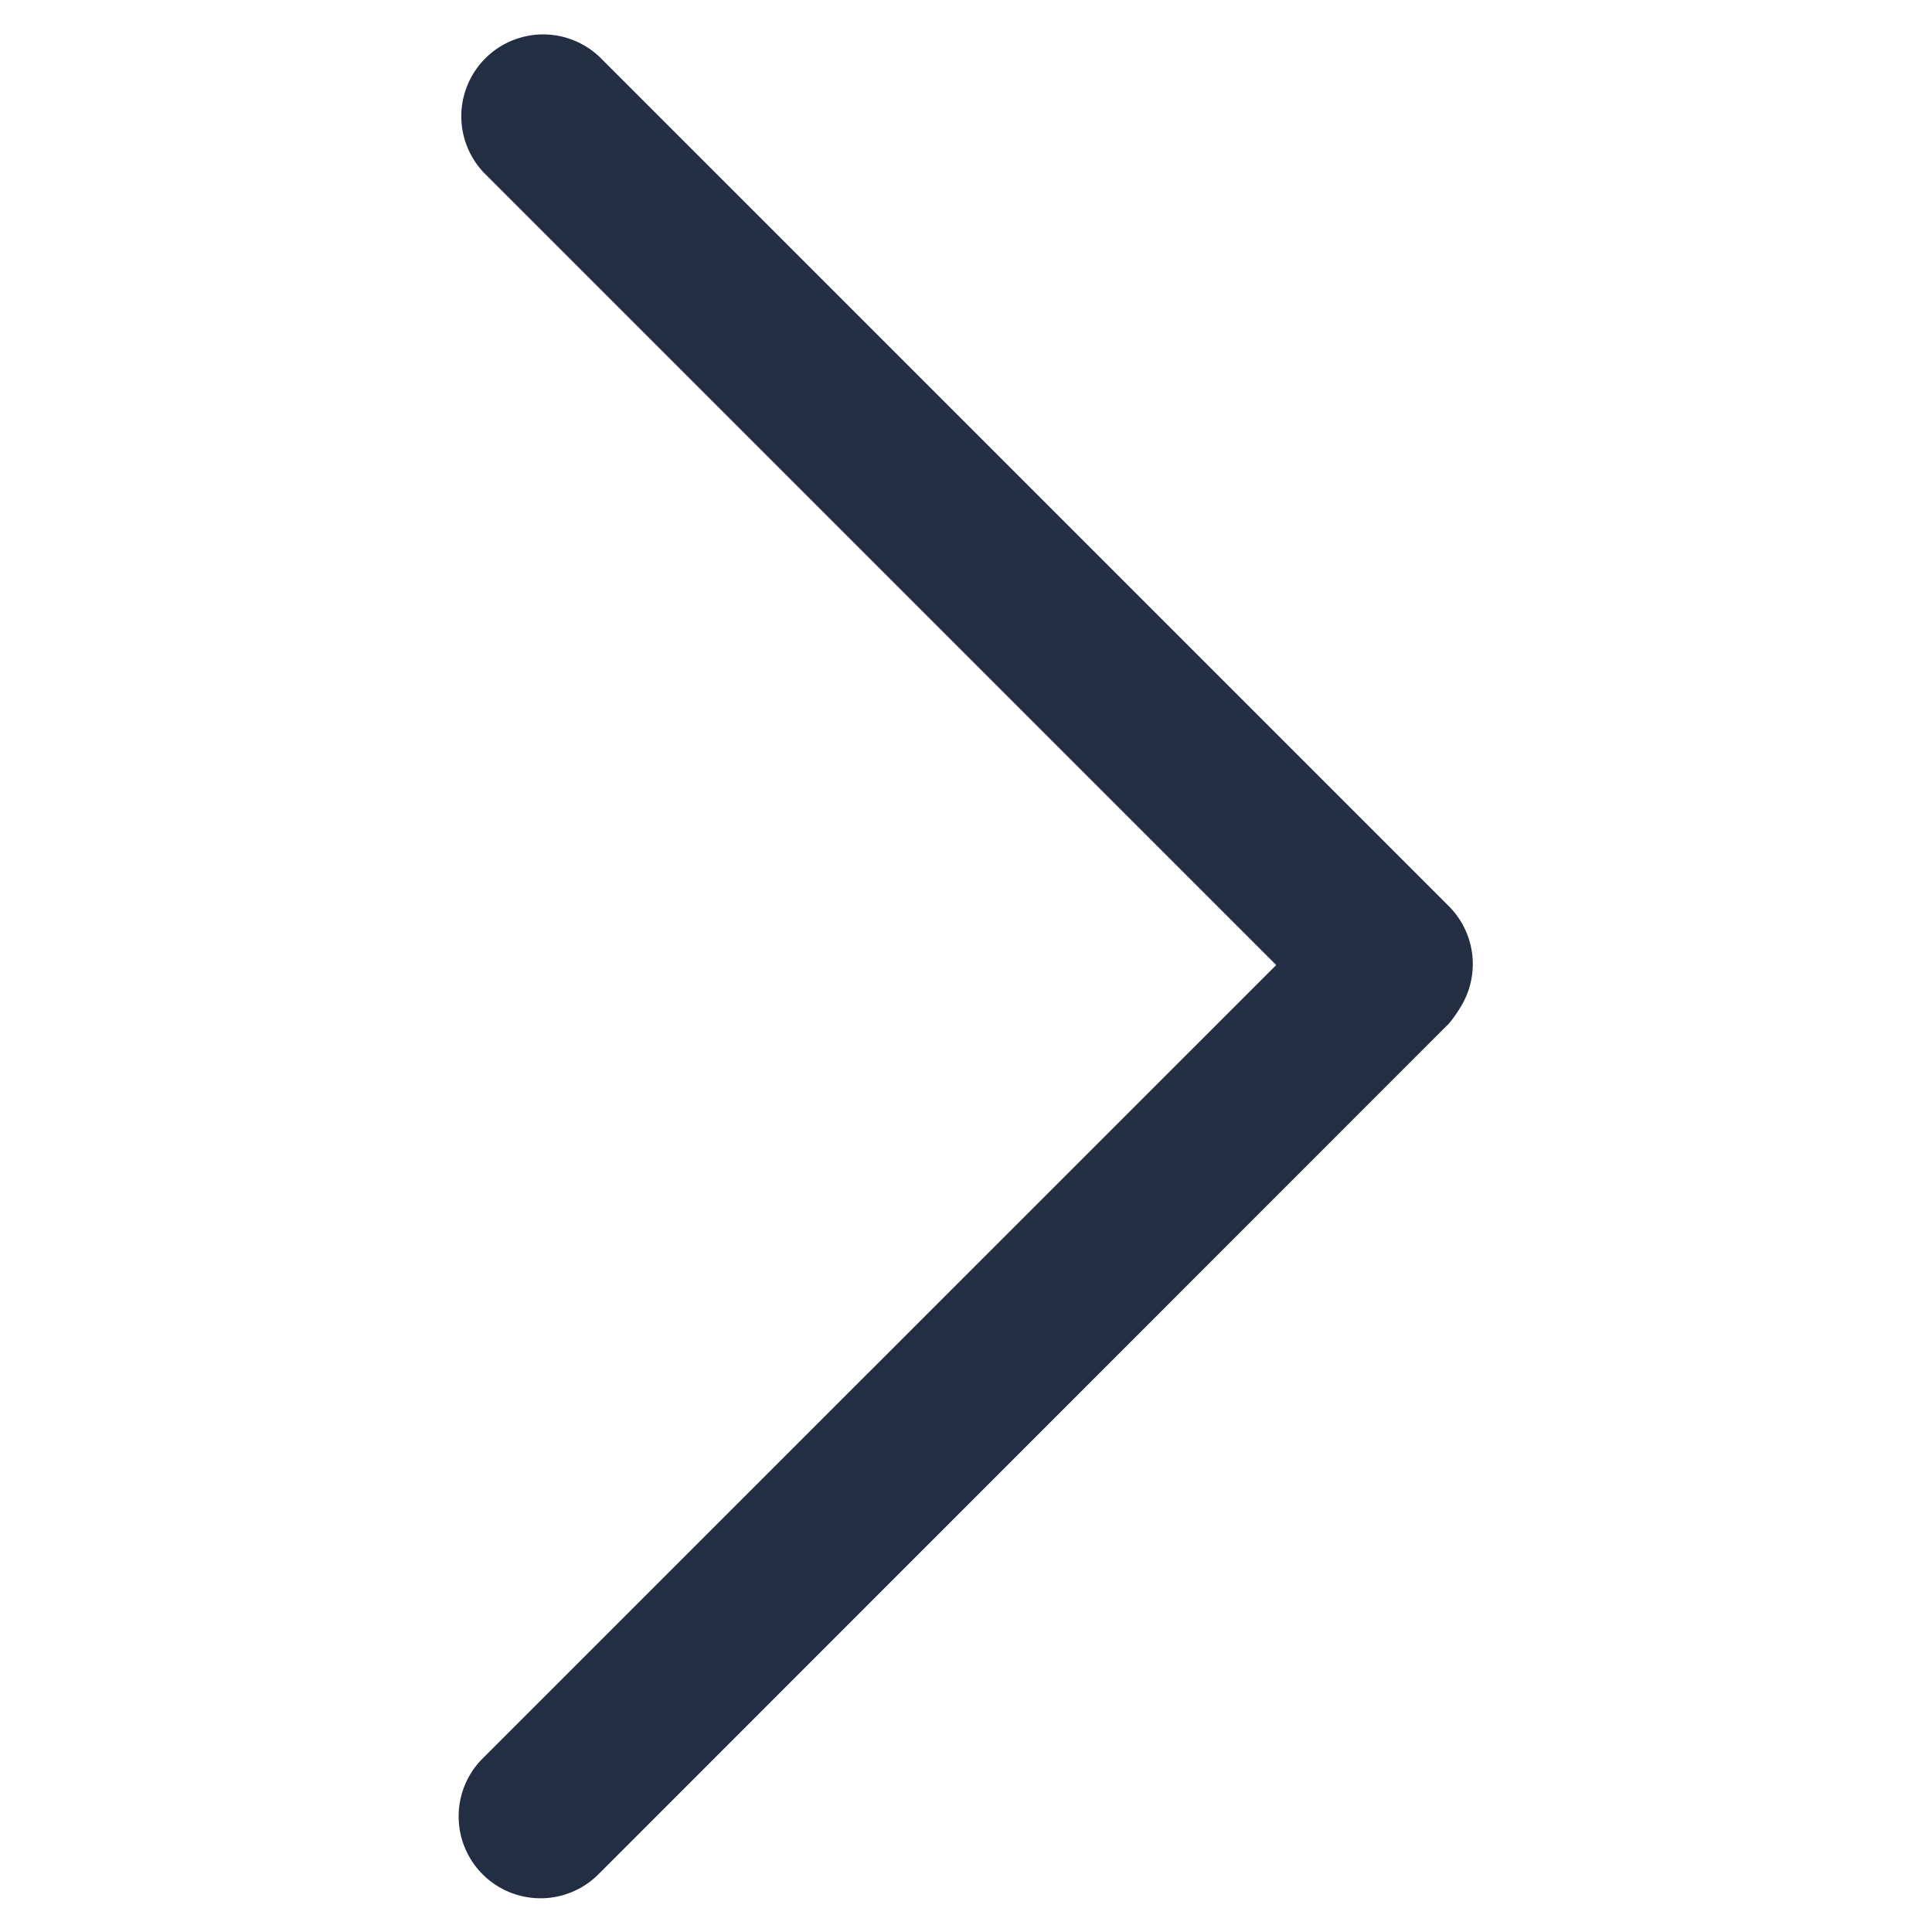 <svg t="1587438352224" class="icon" viewBox="0 0 1024 1024" version="1.1" xmlns="http://www.w3.org/2000/svg" p-id="7571" width="64" height="64"><path d="M732.41 516.374L282.48 66.445A7.23 7.23 0 0 1 292.747 56.25L742.604 506.107a7.23 7.23 0 0 1-10.194 10.267z" fill="#232E42" p-id="7572"></path><path d="M318.269 30.656l449.93 449.93a43.381 43.381 0 0 1-61.384 61.311L256.958 92.039a43.381 43.381 0 0 1 61.311-61.384z" fill="#232E42" p-id="7573"></path><path d="M281.396 957.555L731.253 507.553a7.23 7.23 0 0 1 10.267 10.267L291.59 967.75a7.23 7.23 0 0 1-10.194-10.194z" fill="#232E42" p-id="7574"></path><path d="M767.042 543.415L317.185 993.417a43.381 43.381 0 0 1-61.384-61.384l449.93-449.857a43.381 43.381 0 0 1 61.311 61.311z" fill="#232E42" p-id="7575"></path></svg>